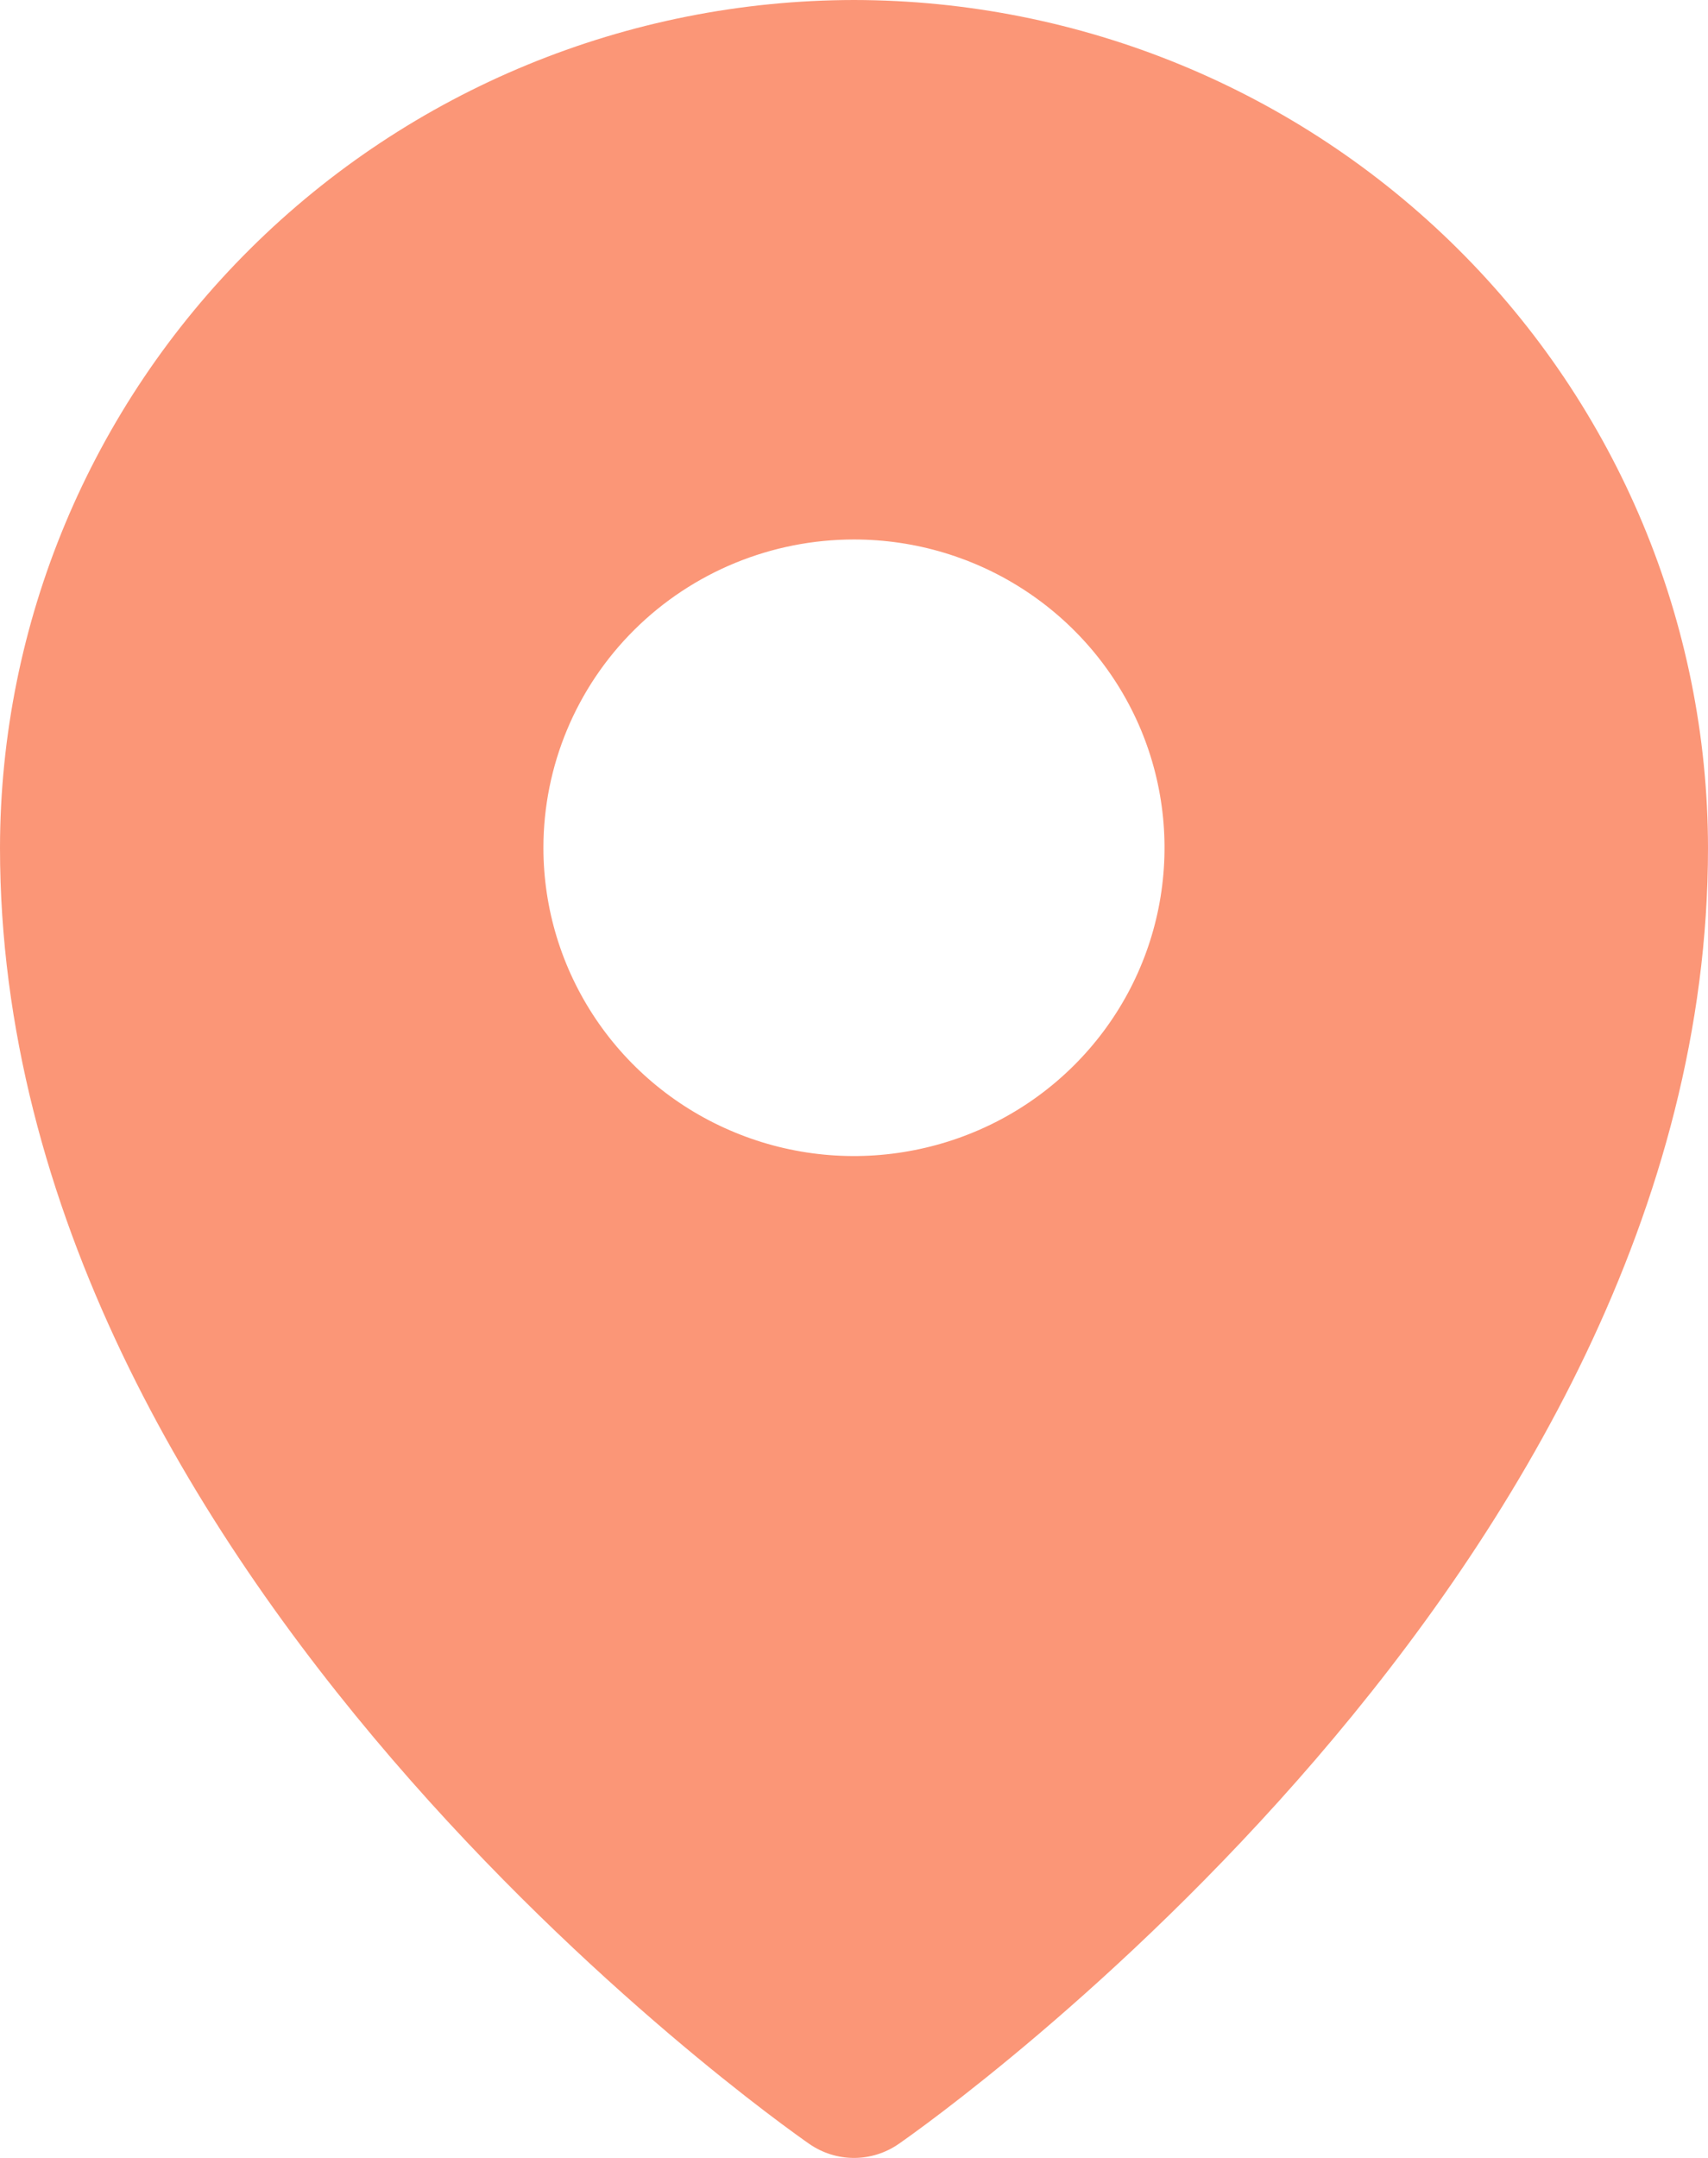<svg width="19" height="24" viewBox="0 0 19 24" fill="none" xmlns="http://www.w3.org/2000/svg">
<path d="M9.5 0C6.981 0.003 4.567 0.997 2.786 2.765C1.005 4.532 0.003 6.929 0 9.429C0 17.497 8.636 23.59 9.004 23.845C9.15 23.946 9.323 24 9.5 24C9.677 24 9.85 23.946 9.996 23.845C10.364 23.59 19 17.497 19 9.429C18.997 6.929 17.995 4.532 16.214 2.765C14.433 0.997 12.019 0.003 9.5 0ZM9.5 6C10.183 6 10.851 6.201 11.419 6.578C11.987 6.955 12.43 7.49 12.692 8.117C12.953 8.743 13.021 9.432 12.888 10.098C12.755 10.763 12.426 11.374 11.943 11.853C11.46 12.333 10.844 12.659 10.174 12.791C9.504 12.924 8.809 12.856 8.178 12.596C7.547 12.337 7.007 11.897 6.628 11.334C6.248 10.77 6.045 10.107 6.045 9.429C6.045 8.519 6.409 7.647 7.057 7.004C7.705 6.361 8.584 6 9.5 6Z" fill="#FB9677"/>
</svg>
